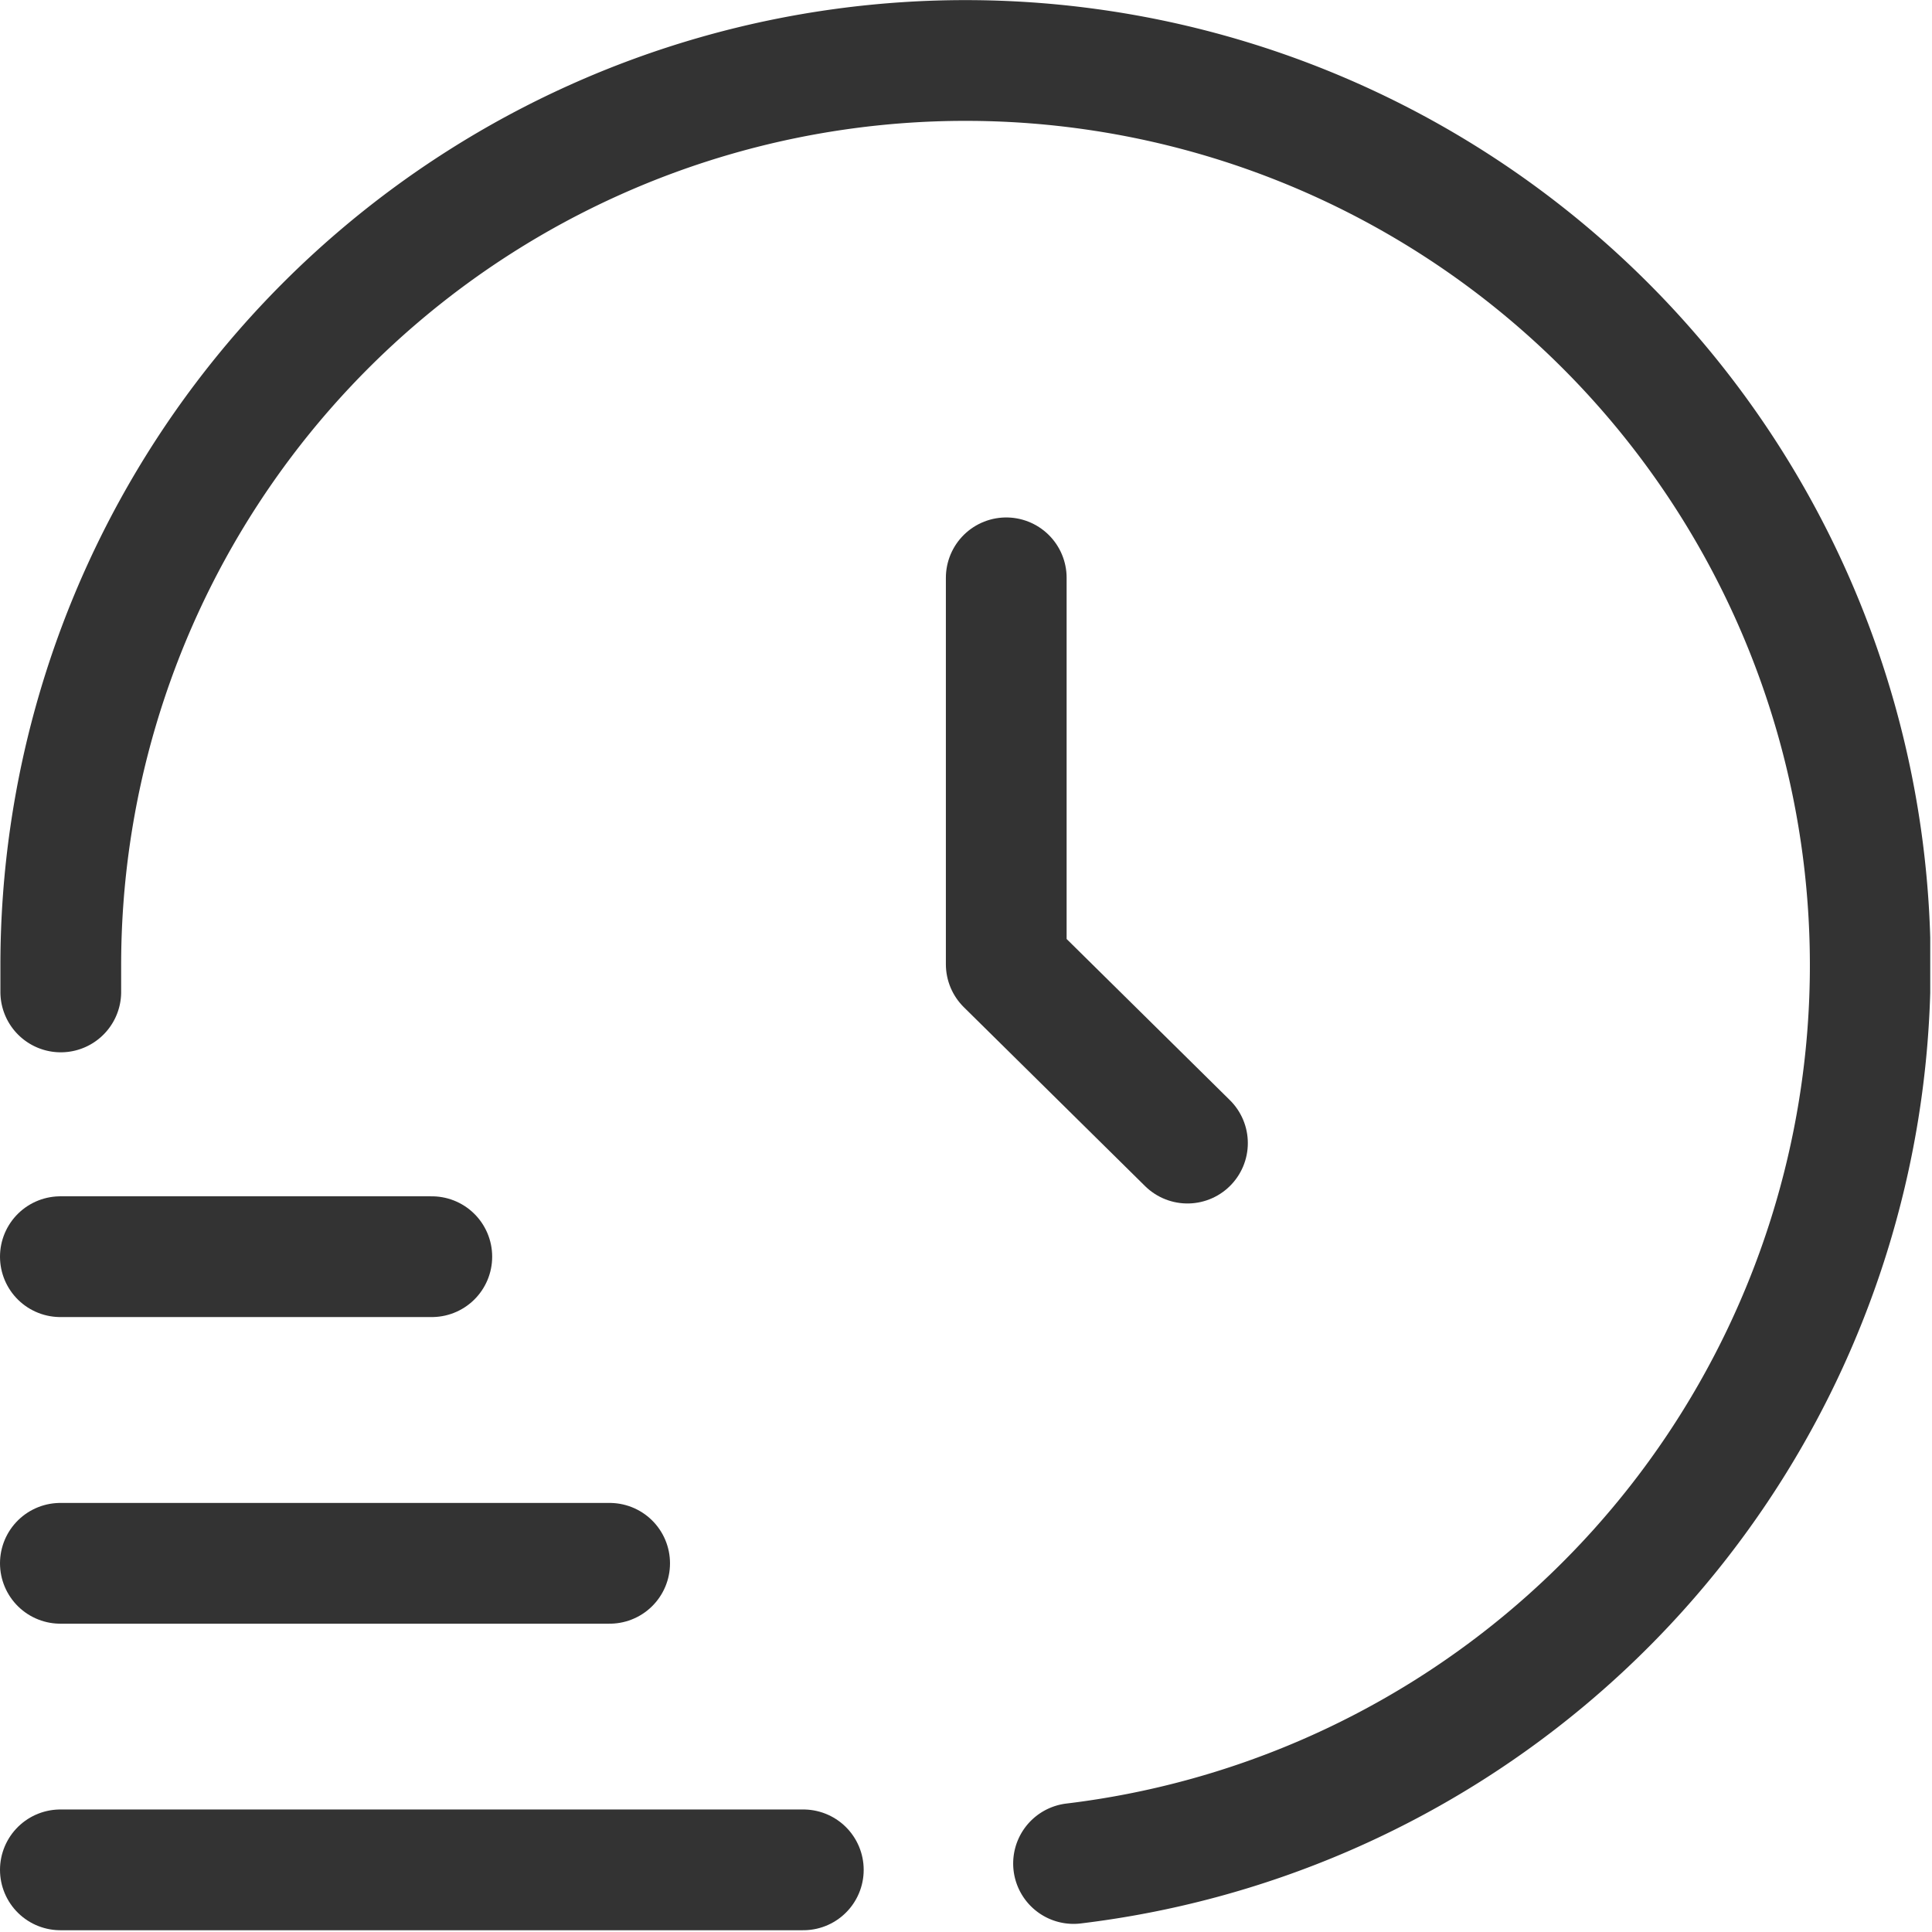 <svg xmlns="http://www.w3.org/2000/svg" xmlns:xlink="http://www.w3.org/1999/xlink" width="24" height="24" viewBox="0 0 24 24">
  <defs>
    <clipPath id="clip-path">
      <rect id="사각형_3925" data-name="사각형 3925" width="23.978" height="23.978" transform="translate(0 0)" fill="none"/>
    </clipPath>
  </defs>
  <g id="그룹_17592" data-name="그룹 17592" transform="translate(-331 -796)">
    <g id="그룹_17545" data-name="그룹 17545" transform="translate(331 796)">
      <g id="그룹_17544" data-name="그룹 17544" clip-path="url(#clip-path)">
        <path id="패스_17701" data-name="패스 17701" d="M.755,12.322c0-.11,0-.221,0-.333a11.239,11.239,0,1,1,12.581,11.16" fill="none" stroke="#333" stroke-linecap="round" stroke-linejoin="round" stroke-width="1.5"/>
        <path id="패스_17702" data-name="패스 17702" d="M14.751,14.2,12.5,11.978v-4.8" fill="none" stroke="#333" stroke-linecap="round" stroke-linejoin="round" stroke-width="1.5"/>
        <line id="선_4020" data-name="선 4020" x2="9.229" transform="translate(0.75 23.228)" fill="none" stroke="#333" stroke-linecap="round" stroke-linejoin="round" stroke-width="1.5"/>
        <line id="선_4021" data-name="선 4021" x2="6.823" transform="translate(0.75 19.42)" fill="none" stroke="#333" stroke-linecap="round" stroke-linejoin="round" stroke-width="1.5"/>
        <line id="선_4022" data-name="선 4022" x2="4.614" transform="translate(0.75 15.611)" fill="none" stroke="#333" stroke-linecap="round" stroke-linejoin="round" stroke-width="1.5"/>
      </g>
    </g>
    <rect id="사각형_3927" data-name="사각형 3927" width="24" height="24" transform="translate(331 796)" fill="none"/>
  </g>
</svg>
